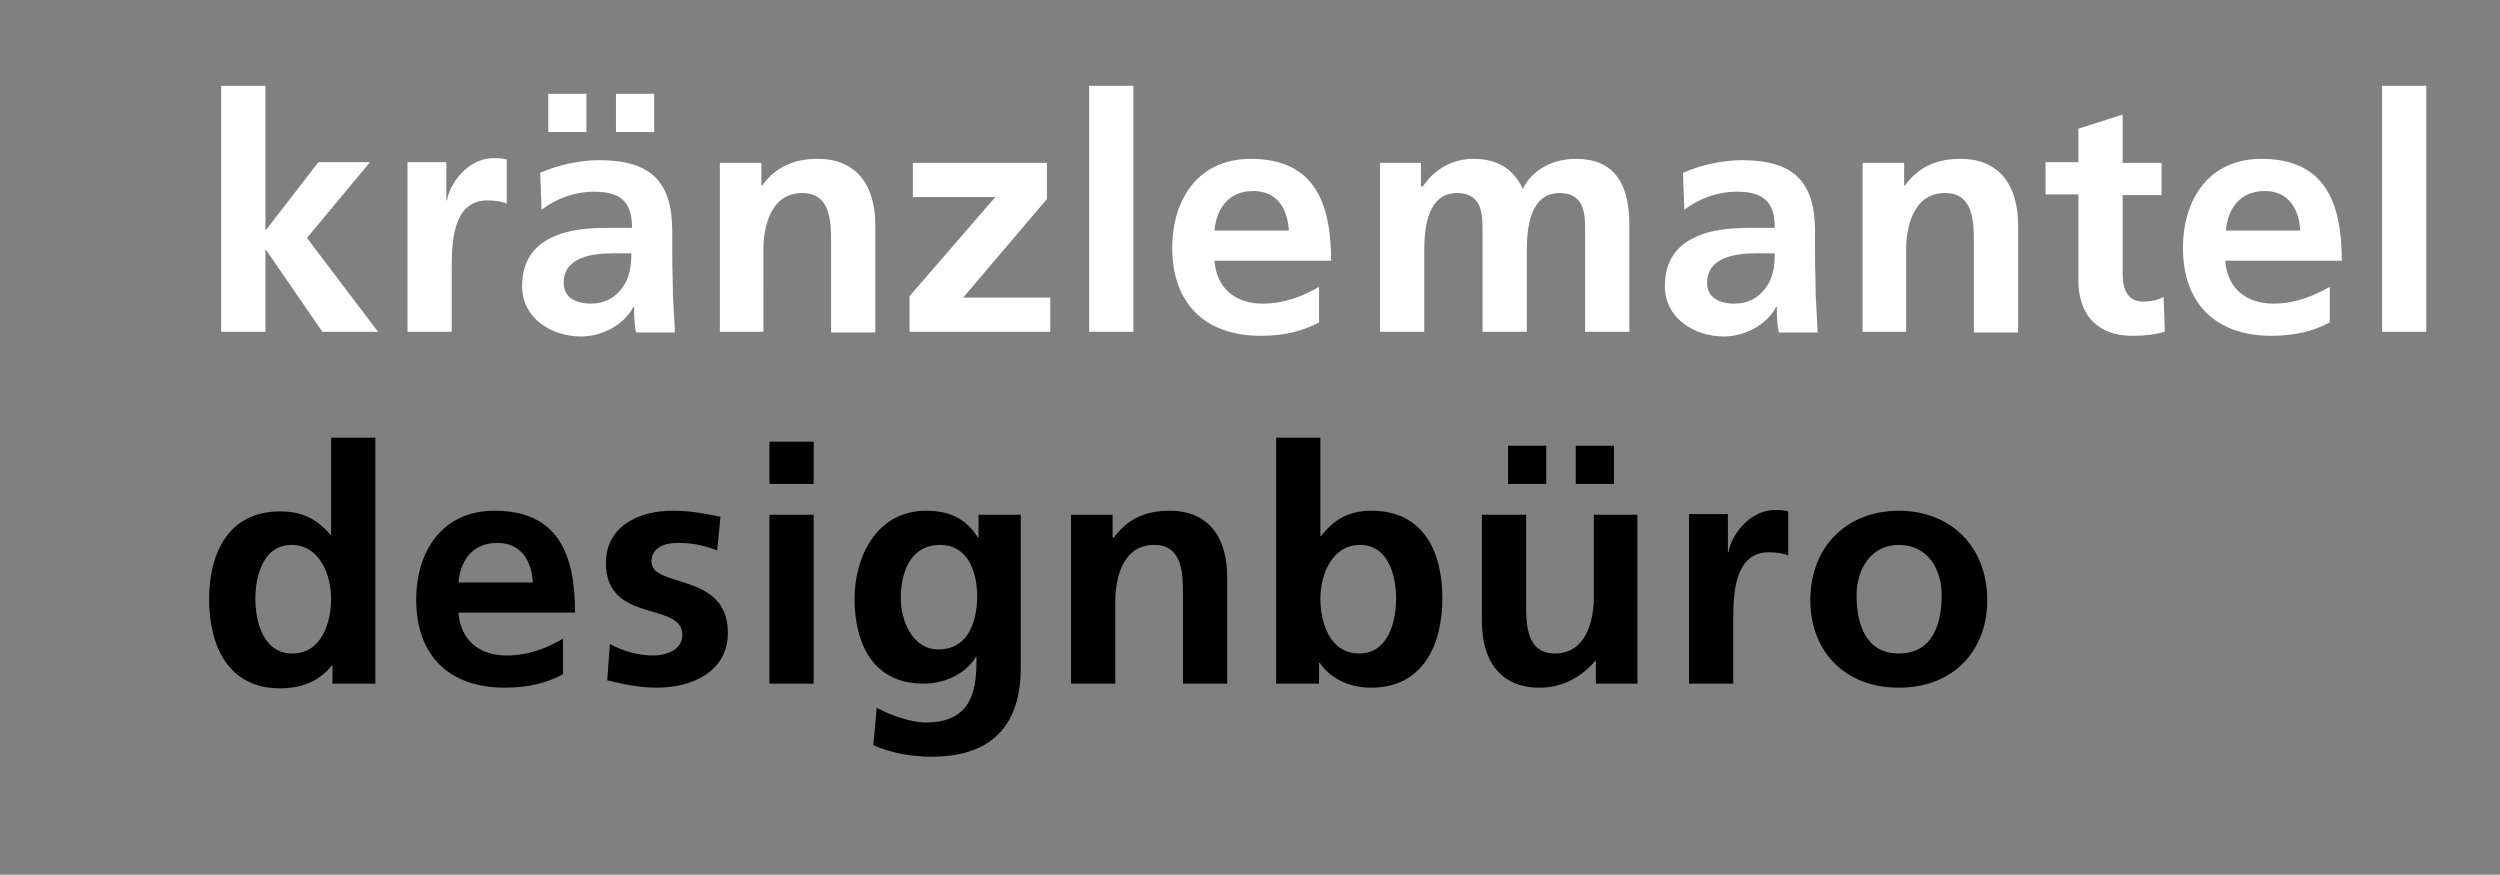 <?xml version="1.0" encoding="utf-8"?>
<!-- Generator: Adobe Illustrator 19.1.0, SVG Export Plug-In . SVG Version: 6.00 Build 0)  -->
<svg version="1.1" id="Ebene_1" xmlns="http://www.w3.org/2000/svg" xmlns:xlink="http://www.w3.org/1999/xlink" x="0px" y="0px"
	 width="373px" height="130.5px" viewBox="0 0 373 130.5" style="enable-background:new 0 0 373 130.5;" xml:space="preserve">
<rect x="0" y="0" width="373" height="130.5" fill="#808080" stroke="none"/>
<style type="text/css">
	.st0{clip-path:url(#SVGID_2_);}
	.st1{clip-path:url(#SVGID_2_);fill:#FFFFFF;}
</style>
<g>
	<defs>
		<rect id="SVGID_1_" x="31.2" y="12.8" width="330.8" height="100.1"/>
	</defs>
	<clipPath id="SVGID_2_">
		<use xlink:href="#SVGID_1_"  style="overflow:visible;"/>
	</clipPath>
	<path class="st0" d="M277,88.8c0-3.8,2.1-7.5,6.3-7.5c4.3,0,6.4,3.6,6.4,7.5c0,4.2-1.3,8.7-6.4,8.7C278.3,97.5,277,93,277,88.8
		 M270.1,89.6c0,7.3,4.9,13,13.2,13c8.4,0,13.2-5.8,13.2-13c0-8.3-5.7-13.4-13.2-13.4C275.8,76.2,270.1,81.3,270.1,89.6 M252,102
		h6.6v-9.3c0-3.6,0-10.3,5.3-10.3c1.2,0,2.4,0.2,2.9,0.5v-6.6c-0.7-0.2-1.4-0.2-2-0.2c-3.9,0-6.6,4-6.9,6.3h-0.1v-5.7H252V102z
		 M244.4,76.8h-6.6v12.3c0,3.2-1,8.4-5.8,8.4c-4.2,0-4.3-4.2-4.3-7.3V76.8h-6.6v15.9c0,5.7,2.6,9.9,8.6,9.9c3.4,0,6.3-1.6,8.3-4h0.1
		v3.4h6.2V76.8z M230.7,66.5H225v5.7h5.7V66.5z M235.1,72.2h5.7v-5.7h-5.7V72.2z M190.4,102h6.4v-3.1h0.1c1.9,2.7,4.9,3.7,7.7,3.7
		c7.7,0,10.6-6.4,10.6-13.3c0-7-2.8-13.1-10.6-13.1c-3.4,0-5.7,1.4-7.5,3.8h-0.1V65.3h-6.6V102z M197,89.3c0-3.5,1.7-8,5.9-8
		c4.3,0,5.4,4.7,5.4,8c0,3.5-1.2,8.2-5.5,8.2C198.4,97.5,197,92.9,197,89.3 M159.8,102h6.6V89.7c0-3.2,1-8.4,5.8-8.4
		c4.2,0,4.3,4.2,4.3,7.3V102h6.6V86.1c0-5.7-2.6-9.9-8.6-9.9c-3.4,0-6.2,1.1-8.3,4H166v-3.4h-6.2V102z M146,76.8v3.4h-0.1
		c-1.8-2.9-4.4-4-7.7-4c-7.5,0-10.7,7-10.7,13.1c0,6.8,2.8,12.7,10.3,12.7c3.7,0,6.6-1.9,7.8-4h0.1c0,4.4-0.3,9.8-7.6,9.8
		c-2.1,0-5.3-1.1-7.3-2.2l-0.5,5.6c3.1,1.3,6.1,1.7,8.7,1.7c10.6,0,13.3-6.5,13.3-13.3V76.8H146z M140,96.9c-3.8,0-5.6-4.2-5.6-7.6
		c0-3.9,1.4-8,5.9-8c3.8,0,5.5,3.5,5.5,7.8C145.7,93.4,144.1,96.9,140,96.9 M114.8,72.2h6.6v-6.3h-6.6V72.2z M114.8,102h6.6V76.8
		h-6.6V102z M107.5,77.1c-2.1-0.4-4.1-0.9-7.2-0.9c-5.1,0-9.9,2.4-9.9,7.8c0,9.1,11.4,5.7,11.4,10.7c0,2.4-2.6,3.1-4.3,3.1
		c-2.3,0-4.4-0.6-6.5-1.7l-0.4,5.4c2.4,0.6,4.9,1.1,7.4,1.1c5.3,0,10.6-2.4,10.6-8.2c0-9.1-11.4-6.6-11.4-10.6
		c0-2.2,2.1-2.8,3.9-2.8c2.4,0,3.9,0.4,5.9,1.1L107.5,77.1z M84,95.3c-2.4,1.4-5.2,2.5-8.4,2.5c-4.1,0-6.9-2.3-7.2-6.4h17.4
		c0-8.8-2.6-15.2-12-15.2c-7.8,0-11.7,6-11.7,13.3c0,8.3,4.9,13.1,13.2,13.1c3.5,0,6.3-0.7,8.7-2V95.3z M68.4,86.9
		c0.3-3.4,2.2-5.9,5.8-5.9s5.1,2.7,5.3,5.9H68.4z M49.7,102H56V65.3h-6.6v14.5h-0.1c-2-2.4-4.3-3.5-7.5-3.5
		c-7.7,0-10.6,6.2-10.6,13.1c0,6.9,2.8,13.3,10.6,13.3c3.1,0,5.8-1,7.7-3.4h0.1V102z M38.1,89.3c0-3.4,1.2-8,5.4-8
		c4.2,0,5.9,4.5,5.9,8c0,3.6-1.4,8.2-5.8,8.2C39.3,97.5,38.1,92.8,38.1,89.3"/>
	<path class="st1" d="M355.4,49.5h6.6V12.8h-6.6V49.5z M347.6,42.8c-2.5,1.4-5.2,2.5-8.4,2.5c-4.1,0-6.9-2.3-7.2-6.4h17.4
		c0-8.8-2.6-15.2-12-15.2c-7.8,0-11.7,6-11.7,13.3c0,8.3,4.9,13.1,13.2,13.1c3.5,0,6.3-0.7,8.7-2V42.8z M332.1,34.4
		c0.3-3.4,2.2-5.9,5.8-5.9s5.1,2.7,5.3,5.9H332.1z M310.1,41.9c0,5,2.8,8.2,8,8.2c2,0,3.5-0.2,4.9-0.6l-0.2-5.2
		c-0.7,0.4-1.8,0.7-3,0.7c-2.5,0-3.1-2-3.1-4.2V29.1h5.8v-4.8h-5.8v-7.2l-6.6,2.1v5h-4.9v4.8h4.9V41.9z M277.8,49.5h6.6V37.2
		c0-3.2,1-8.4,5.8-8.4c4.2,0,4.3,4.2,4.3,7.3v13.5h6.6V33.6c0-5.7-2.6-9.9-8.6-9.9c-3.4,0-6.2,1.1-8.3,4h-0.1v-3.4h-6.2V49.5z
		 M254.7,42.2c0-3.9,4.4-4.4,7.3-4.4h2.8c0,2-0.3,3.8-1.4,5.2c-1,1.4-2.6,2.3-4.6,2.3C256.5,45.3,254.7,44.4,254.7,42.2 M251.3,31.3
		c2.2-1.7,5-2.7,7.8-2.7c3.9,0,5.7,1.4,5.7,5.4h-3.6c-2.7,0-6,0.2-8.5,1.5c-2.5,1.2-4.3,3.4-4.3,7.2c0,4.8,4.4,7.5,8.8,7.5
		c3,0,6.3-1.6,7.8-4.4h0.1c0,0.8,0,2.4,0.3,3.8h5.8c-0.1-2-0.2-3.7-0.3-5.6c0-1.9-0.1-3.8-0.1-6.3v-3.2c0-7.4-3.2-10.6-10.9-10.6
		c-2.8,0-6.2,0.7-8.8,1.9L251.3,31.3z M205.9,49.5h6.6V37.3c0-3.3,0.5-8.5,4.9-8.5c3.8,0,3.8,3.3,3.8,5.7v15h6.6V37.3
		c0-3.3,0.5-8.5,4.9-8.5c3.8,0,3.8,3.3,3.8,5.7v15h6.6V33.6c0-5.6-1.8-9.9-8-9.9c-3.1,0-6.4,1.4-7.9,4.5c-1.4-3.1-3.9-4.5-7.4-4.5
		c-2.4,0-5.4,1-7.5,4.1H212v-3.5h-6.1V49.5z M196.8,42.8c-2.4,1.4-5.2,2.5-8.4,2.5c-4.1,0-6.9-2.3-7.2-6.4h17.4
		c0-8.8-2.6-15.2-12-15.2c-7.8,0-11.7,6-11.7,13.3c0,8.3,4.9,13.1,13.2,13.1c3.5,0,6.3-0.7,8.7-2V42.8z M181.2,34.4
		c0.3-3.4,2.2-5.9,5.8-5.9s5.1,2.7,5.3,5.9H181.2z M162.5,49.5h6.6V12.8h-6.6V49.5z M136.3,29.4h12.2l-12.8,14.8v5.3h21v-5.1h-13
		l12.5-14.7v-5.4h-20V29.4z M107.3,49.5h6.6V37.2c0-3.2,1-8.4,5.8-8.4c4.2,0,4.3,4.2,4.3,7.3v13.5h6.6V33.6c0-5.7-2.6-9.9-8.6-9.9
		c-3.4,0-6.2,1.1-8.3,4h-0.1v-3.4h-6.2V49.5z M84.1,42.2c0-3.9,4.4-4.4,7.3-4.4h2.8c0,2-0.3,3.8-1.4,5.2c-1,1.4-2.6,2.3-4.6,2.3
		C85.9,45.3,84.1,44.4,84.1,42.2 M80.8,31.3c2.2-1.7,5-2.7,7.8-2.7c3.9,0,5.7,1.4,5.7,5.4h-3.6c-2.7,0-6,0.2-8.5,1.5
		c-2.5,1.2-4.3,3.4-4.3,7.2c0,4.8,4.4,7.5,8.8,7.5c3,0,6.3-1.6,7.8-4.4h0.1c0,0.8,0,2.4,0.3,3.8h5.8c-0.1-2-0.2-3.7-0.3-5.6
		c0-1.9-0.1-3.8-0.1-6.3v-3.2c0-7.4-3.2-10.6-10.9-10.6c-2.8,0-6.2,0.7-8.8,1.9L80.8,31.3z M87.5,14h-5.7v5.7h5.7V14z M91.9,19.7
		h5.7V14h-5.7V19.7z M60.8,49.5h6.6v-9.3c0-3.6,0-10.3,5.3-10.3c1.2,0,2.4,0.2,2.9,0.5v-6.6c-0.7-0.2-1.4-0.2-2-0.2
		c-3.9,0-6.6,4-6.9,6.3h-0.1v-5.7h-5.8V49.5z M33,49.5h6.6V37.3h0.1l8.4,12.2h8.3l-10.6-14l9.4-11.3h-7.7l-7.8,10.1h-0.1V12.8H33
		V49.5z"/>
</g>
</svg>
